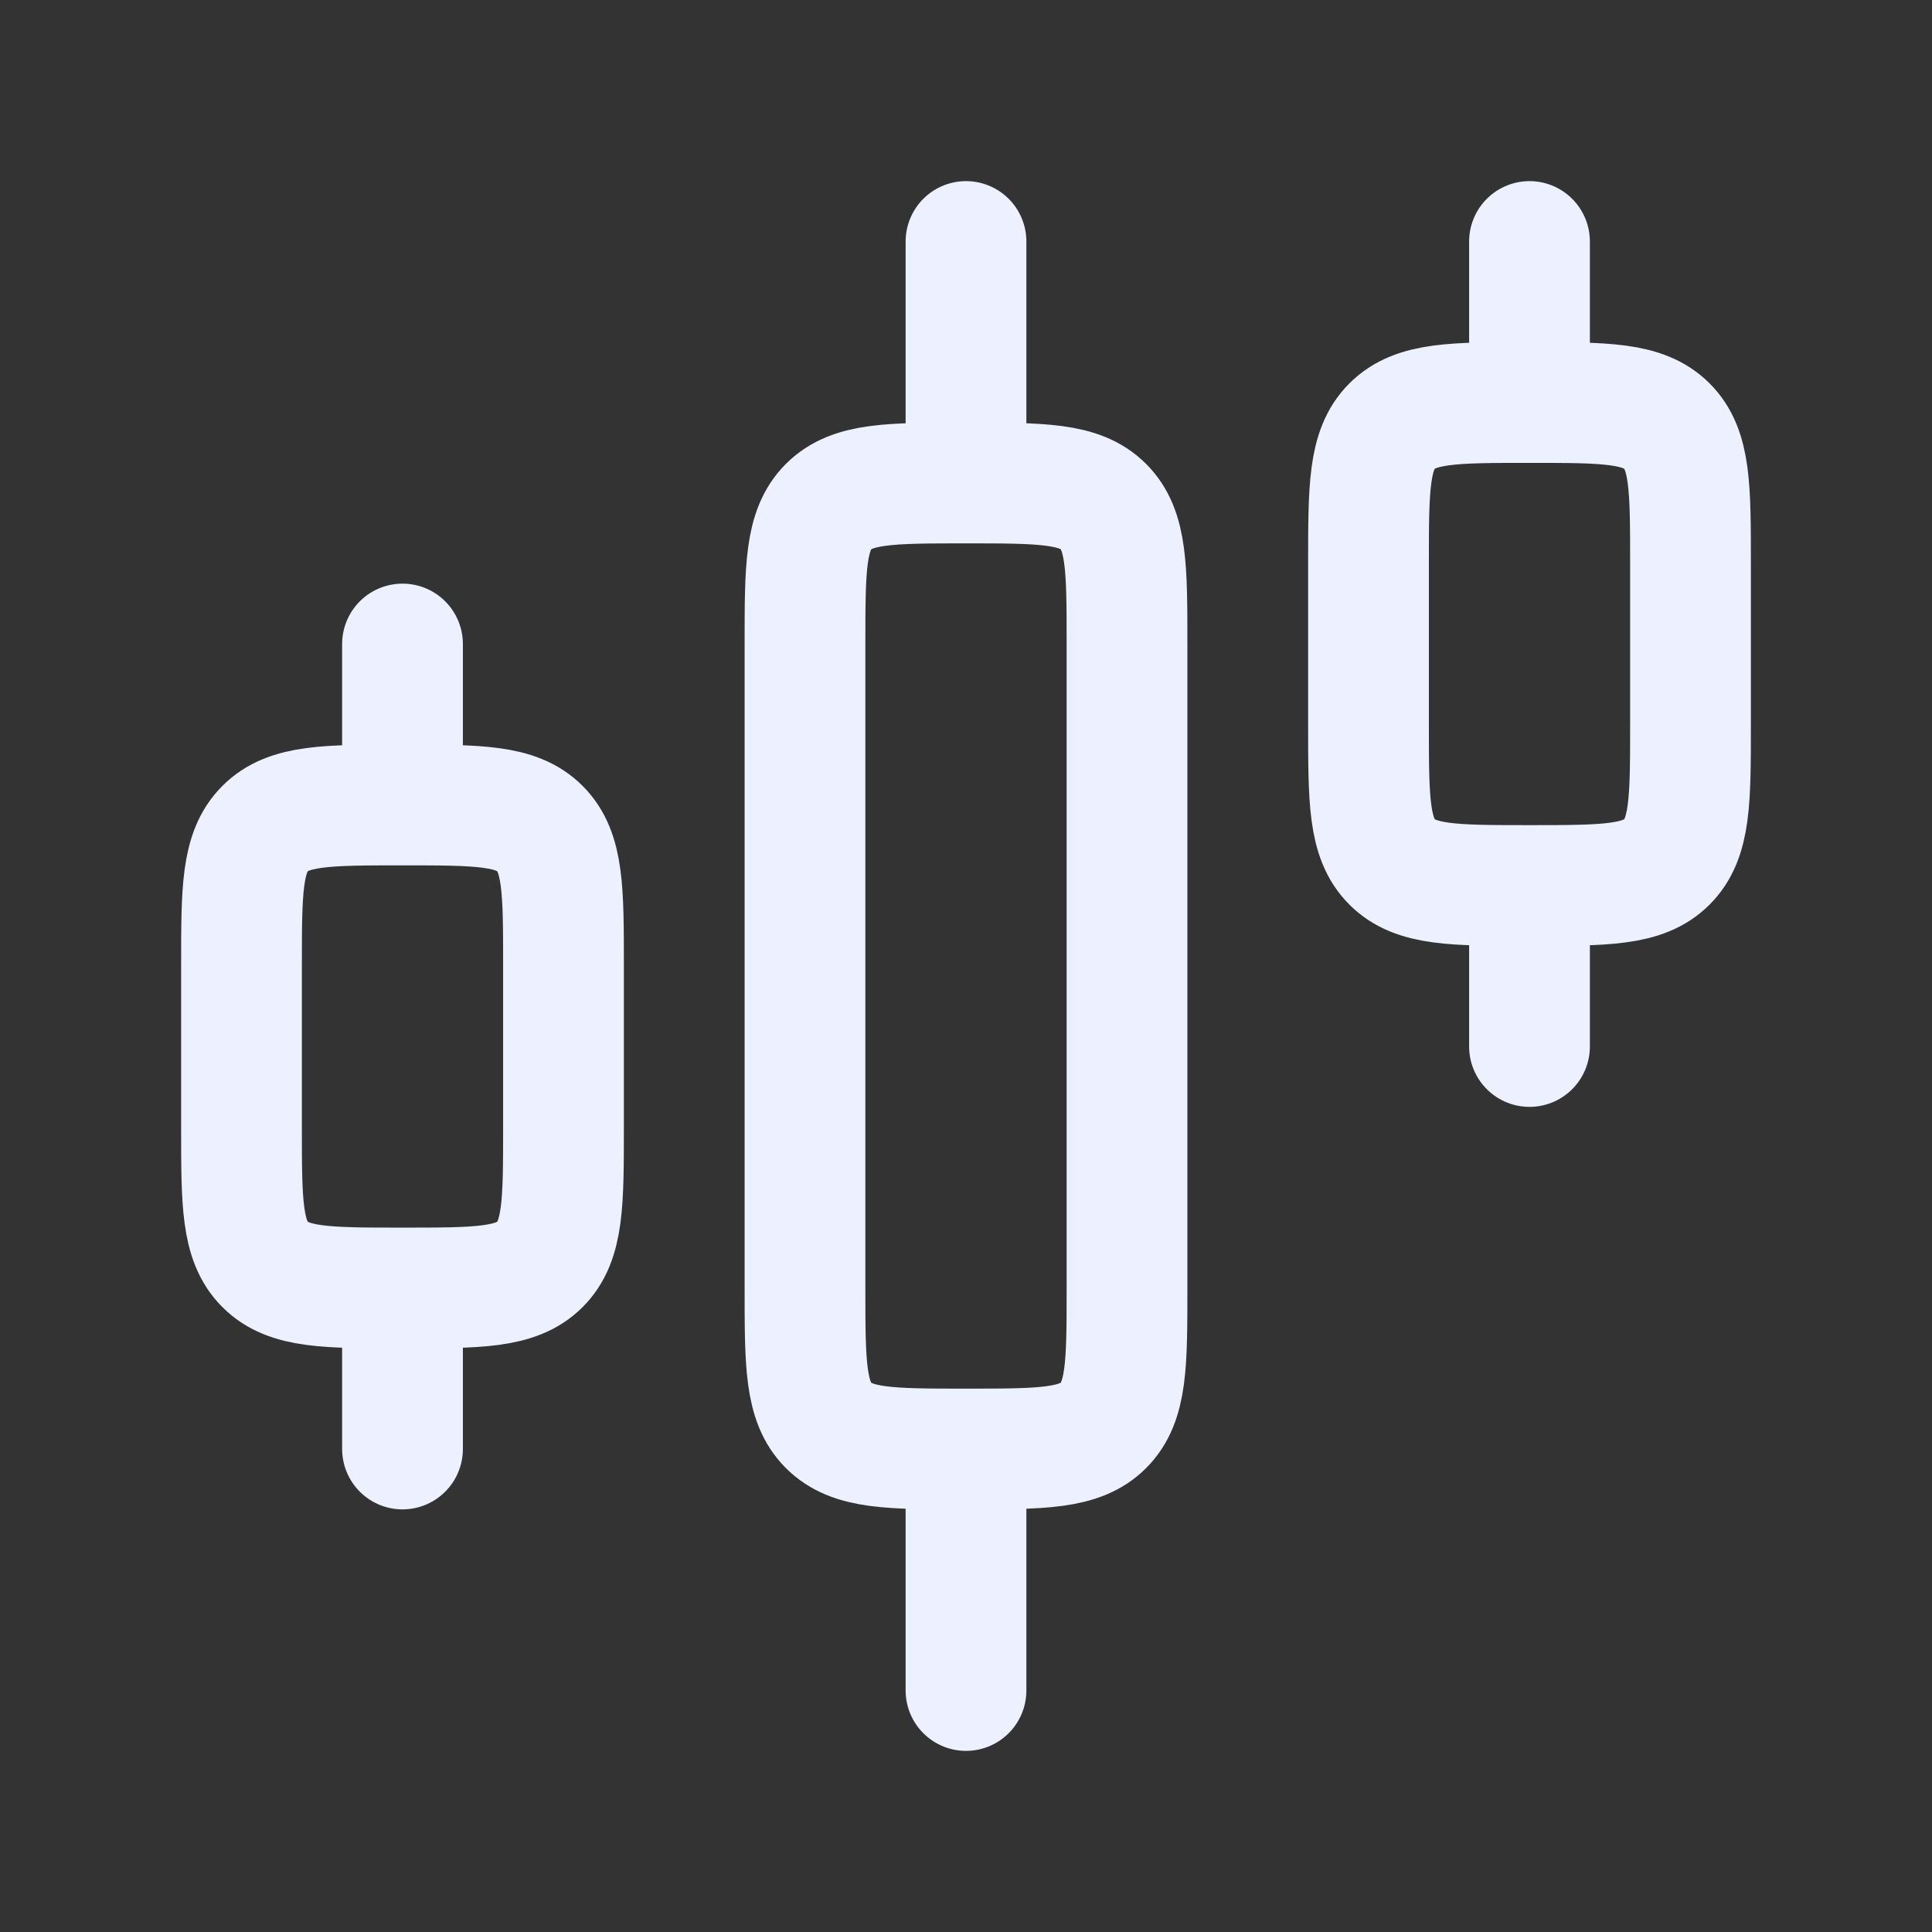 <svg xmlns="http://www.w3.org/2000/svg" width="80" height="80" viewBox="0 0 80 80" fill="none"><rect x="0" y="0" width="80" height="80" fill="#333333" stroke="none"/><path d="M40 20C43.143 20 44.713 20 45.69 20.977C46.667 21.953 46.667 23.523 46.667 26.667V53.333C46.667 56.477 46.667 58.047 45.69 59.023C44.713 60 43.143 60 40 60M40 20C36.857 20 35.287 20 34.31 20.977C33.333 21.953 33.333 23.523 33.333 26.667V53.333C33.333 56.477 33.333 58.047 34.31 59.023C35.287 60 36.857 60 40 60M40 20V10M40 60V70M63.333 16.667C66.477 16.667 68.047 16.667 69.023 17.643C70 18.62 70 20.19 70 23.333V30C70 33.143 70 34.713 69.023 35.69C68.047 36.667 66.477 36.667 63.333 36.667M63.333 16.667C60.19 16.667 58.62 16.667 57.643 17.643C56.667 18.62 56.667 20.19 56.667 23.333V30C56.667 33.143 56.667 34.713 57.643 35.69C58.62 36.667 60.19 36.667 63.333 36.667M63.333 16.667V10M63.333 36.667V43.333M16.667 33.333C19.81 33.333 21.38 33.333 22.357 34.31C23.333 35.287 23.333 36.857 23.333 40V46.667C23.333 49.81 23.333 51.38 22.357 52.357C21.38 53.333 19.81 53.333 16.667 53.333M16.667 33.333C13.523 33.333 11.953 33.333 10.977 34.31C10 35.287 10 36.857 10 40V46.667C10 49.81 10 51.38 10.977 52.357C11.953 53.333 13.523 53.333 16.667 53.333M16.667 33.333V26.667M16.667 53.333V60" stroke="#ECF0FF" stroke-width="5" stroke-linecap="round" stroke-linejoin="round"></path></svg>